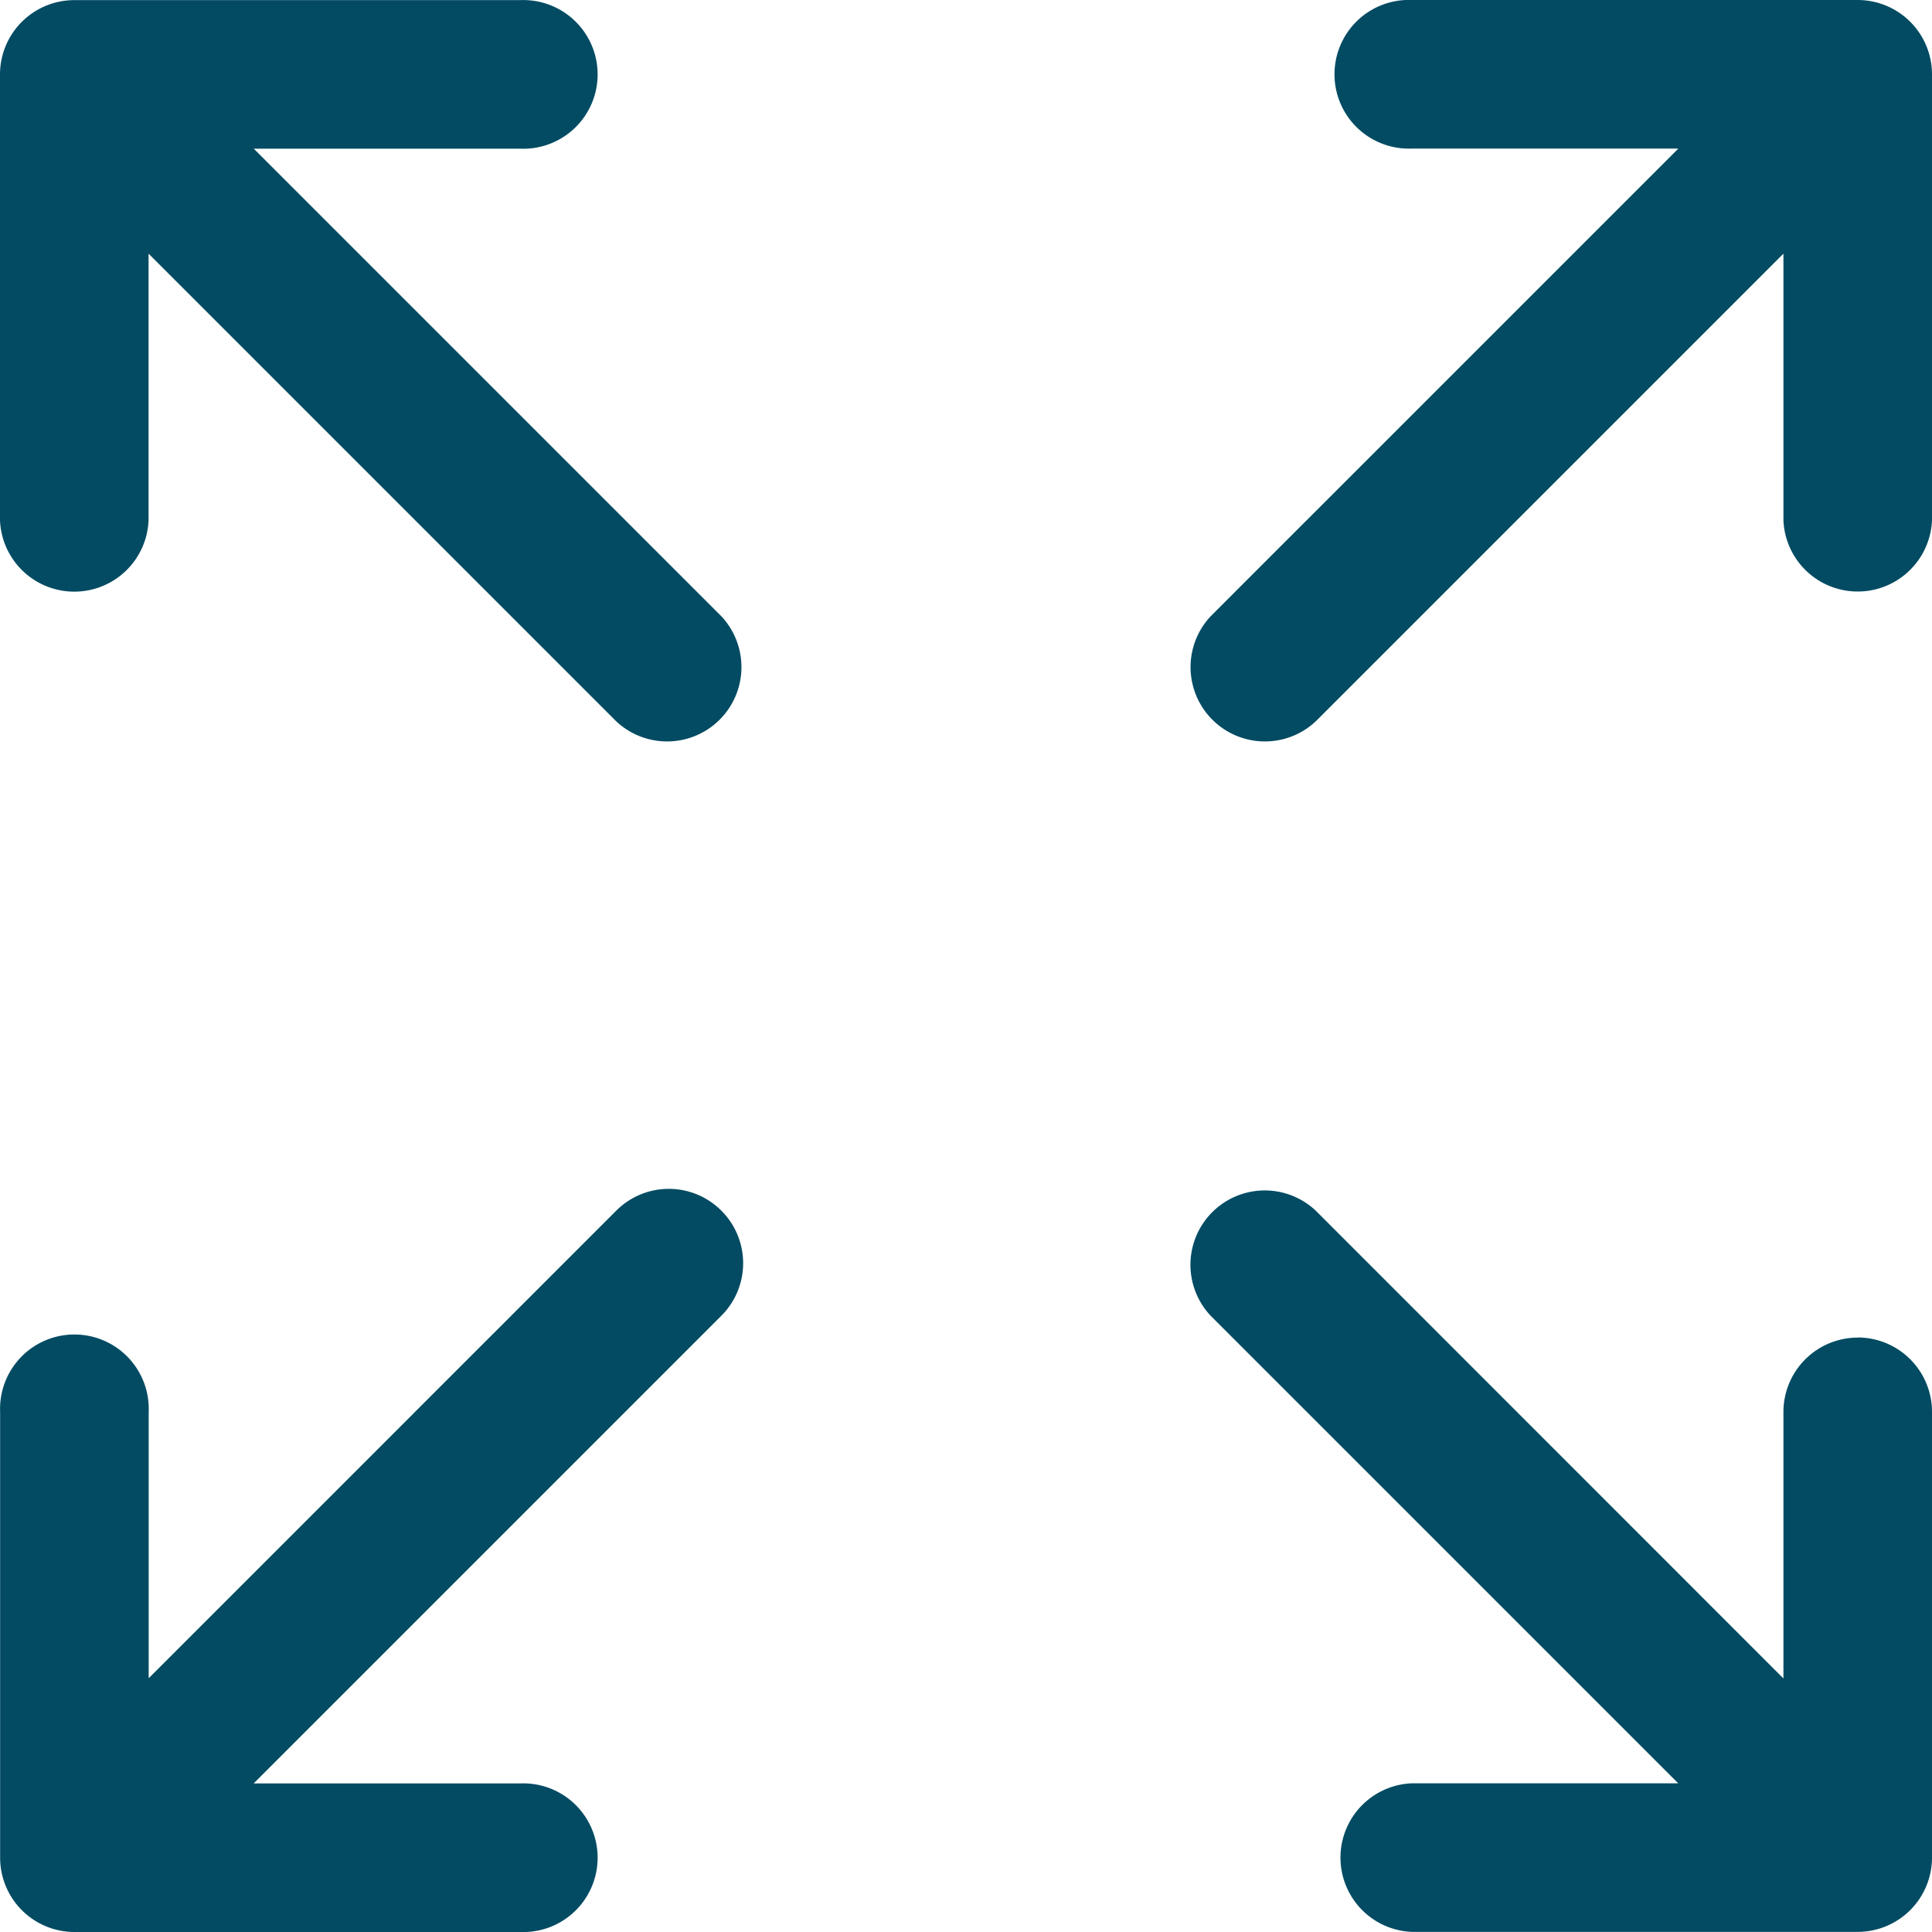 <svg xmlns="http://www.w3.org/2000/svg" width="16.086" height="16.086" viewBox="0 0 16.086 16.086">
  <path id="icn_expand" d="M28.086,12.619v3.712a.619.619,0,0,1-1.237,0V14.112l-3.893,3.893a.619.619,0,0,1-.875-.875l3.893-3.893H23.755a.619.619,0,1,1,0-1.237h3.712A.619.619,0,0,1,28.086,12.619Zm-10.08,4.512-3.893-3.893h2.219a.619.619,0,1,0,0-1.237H12.619a.619.619,0,0,0-.619.619v3.712a.619.619,0,0,0,1.237,0V14.112l3.893,3.893a.619.619,0,0,0,.875-.875Zm9.462,6.006a.619.619,0,0,0-.619.619v2.219L22.955,22.08a.619.619,0,0,0-.875.875l3.893,3.893H23.755a.619.619,0,0,0,0,1.237h3.712a.619.619,0,0,0,.619-.619V23.755A.619.619,0,0,0,27.467,23.136ZM18.006,22.08a.618.618,0,0,0-.875,0l-3.893,3.893V23.755a.619.619,0,1,0-1.237,0v3.712a.619.619,0,0,0,.619.619h3.712a.619.619,0,1,0,0-1.237H14.112l3.893-3.893A.618.618,0,0,0,18.006,22.08Z" transform="translate(-12 -12)" fill="#024b63"/>
</svg>

